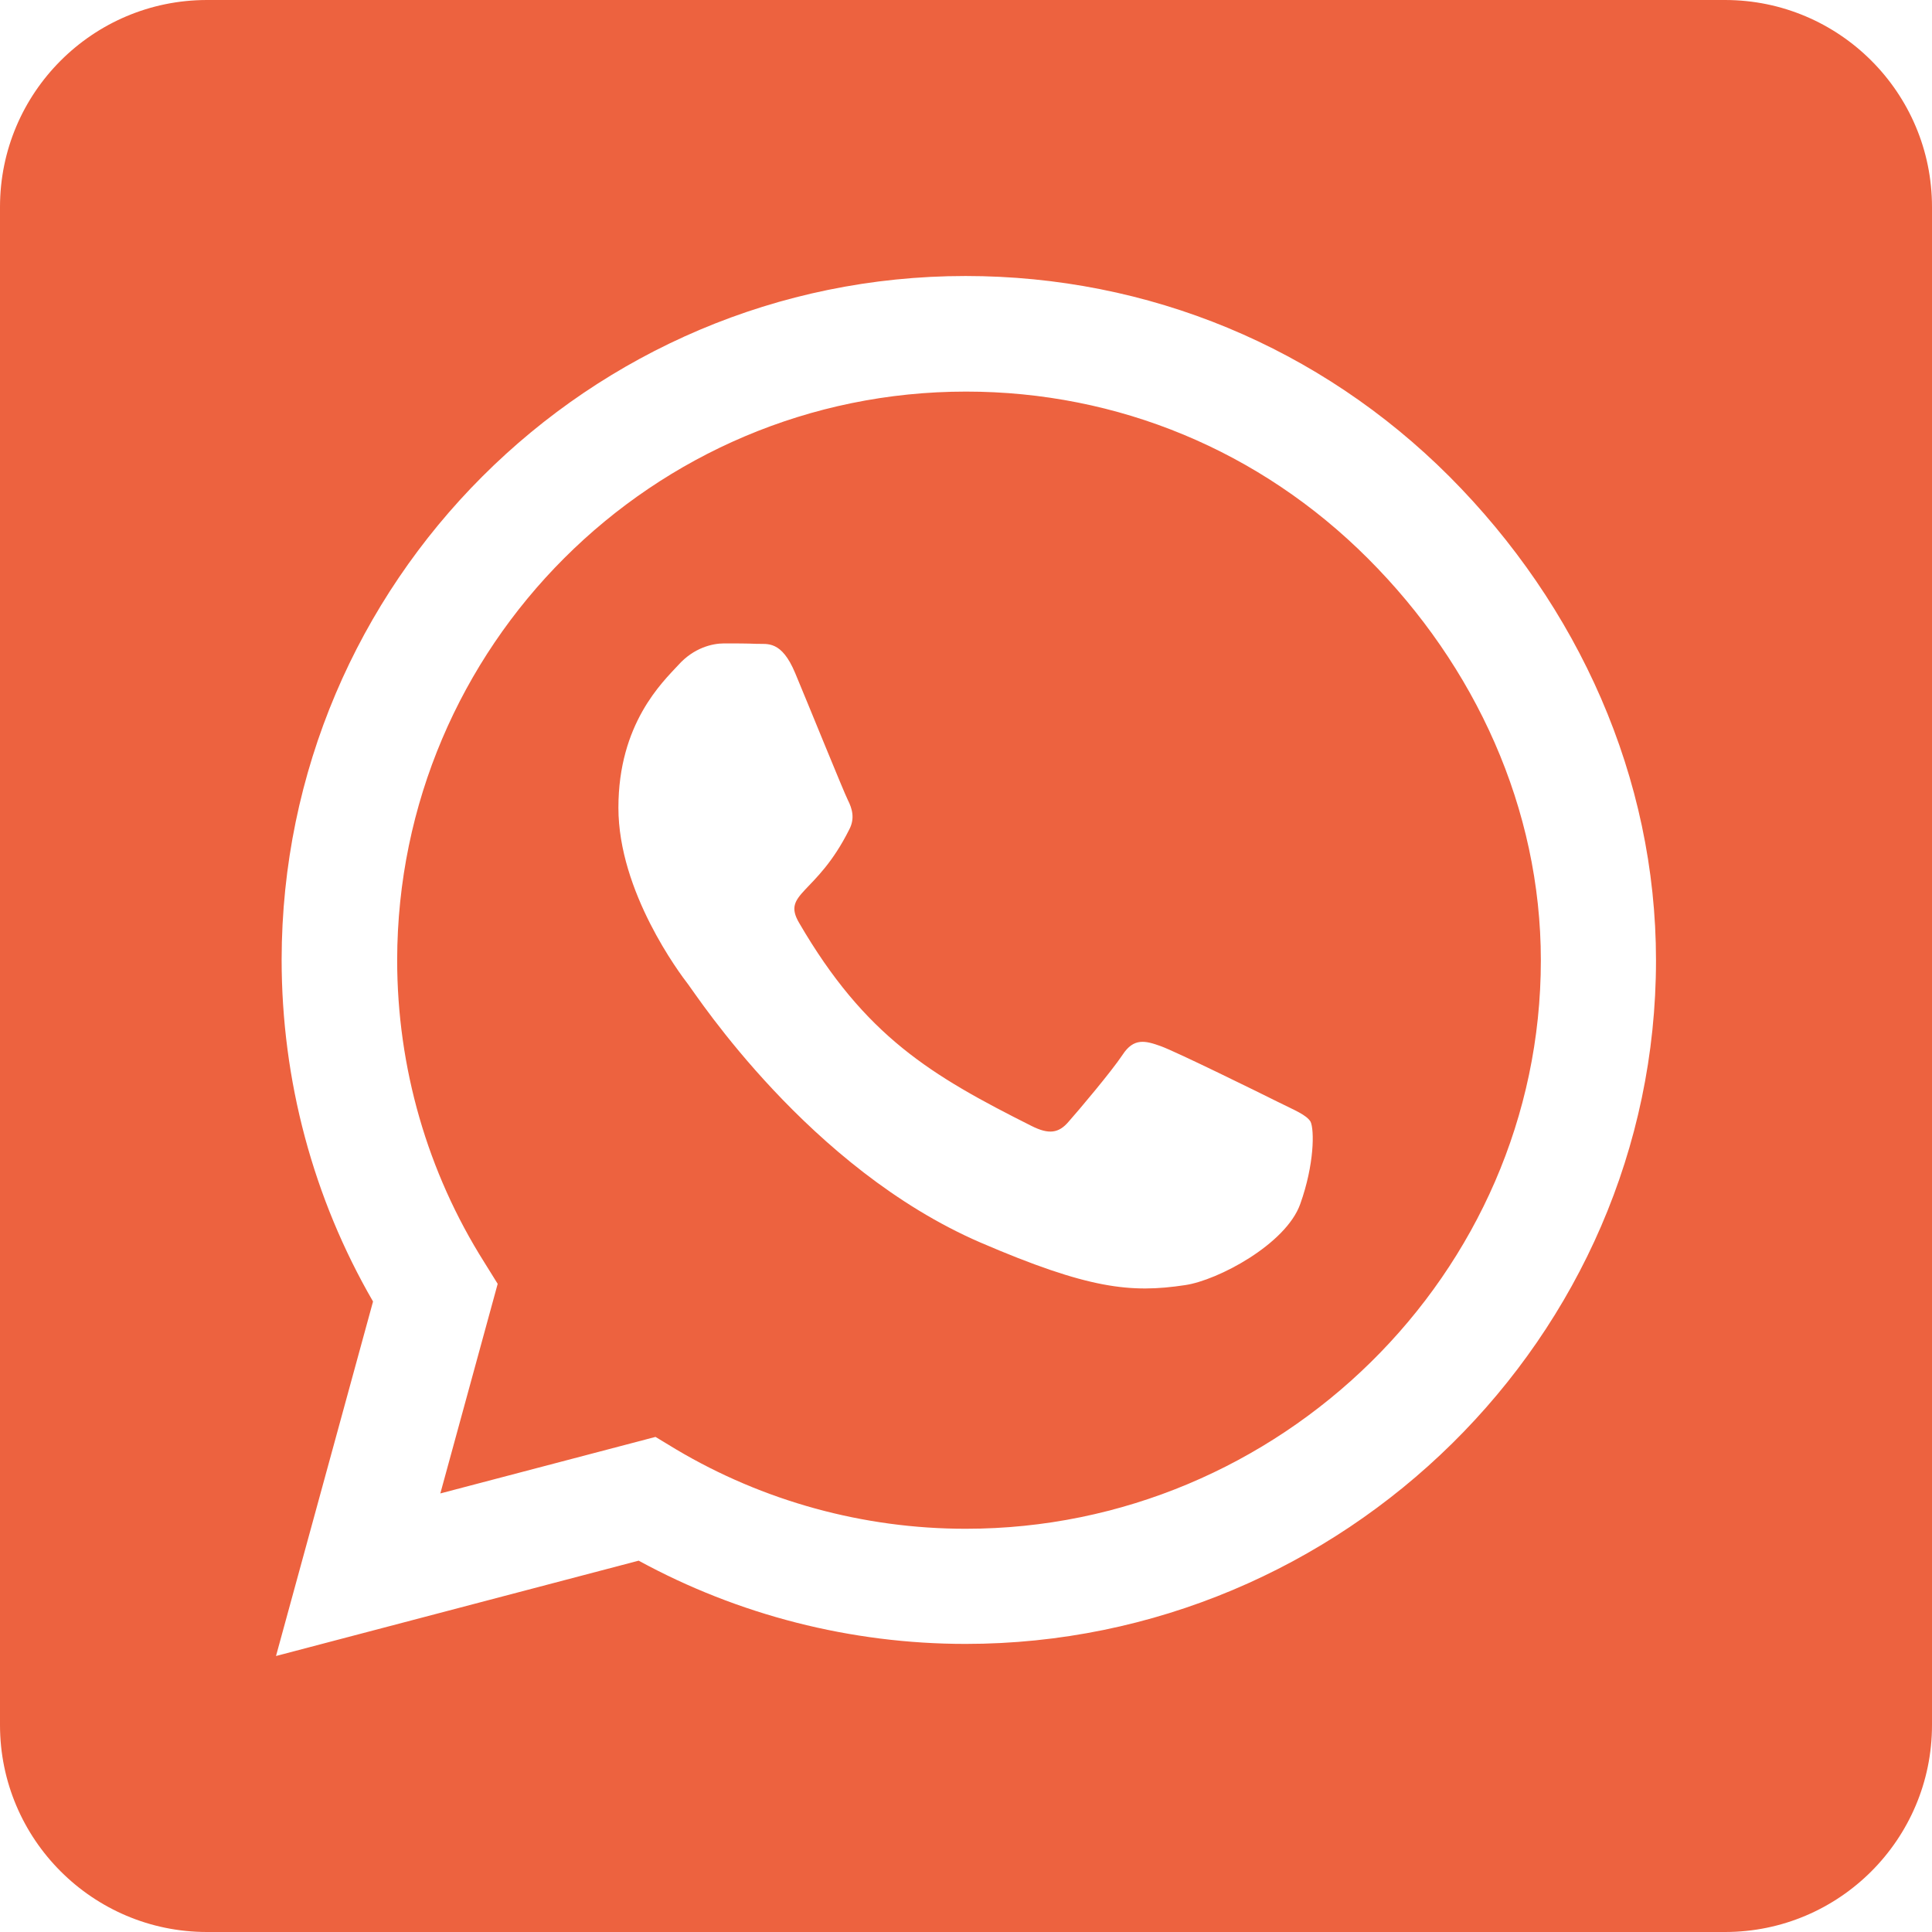 <svg width="35" height="35" viewBox="0 0 35 35" fill="none" xmlns="http://www.w3.org/2000/svg">
<path d="M17.5 7.094C11.82 7.094 7.203 11.711 7.195 17.391C7.195 19.336 7.742 21.234 8.773 22.867L9.016 23.258L7.977 27.055L11.875 26.031L12.25 26.258C13.828 27.195 15.641 27.695 17.492 27.695H17.5C23.172 27.695 27.914 23.078 27.914 17.398C27.914 14.648 26.727 12.062 24.781 10.117C22.828 8.164 20.25 7.094 17.5 7.094ZM23.555 21.812C23.297 22.539 22.062 23.195 21.469 23.281C20.484 23.43 19.719 23.352 17.758 22.508C14.656 21.164 12.625 18.039 12.469 17.836C12.312 17.633 11.203 16.156 11.203 14.633C11.203 13.109 12 12.359 12.289 12.047C12.57 11.734 12.906 11.656 13.117 11.656C13.32 11.656 13.531 11.656 13.711 11.664C13.898 11.672 14.156 11.594 14.406 12.195C14.664 12.812 15.281 14.336 15.359 14.492C15.438 14.648 15.492 14.828 15.383 15.031C14.789 16.219 14.156 16.172 14.477 16.719C15.672 18.773 16.867 19.484 18.688 20.398C19 20.555 19.18 20.531 19.359 20.32C19.539 20.117 20.133 19.414 20.336 19.109C20.539 18.797 20.75 18.852 21.031 18.953C21.312 19.055 22.836 19.805 23.148 19.961C23.461 20.117 23.664 20.195 23.742 20.32C23.812 20.469 23.812 21.094 23.555 21.812V21.812ZM31.25 0H3.75C1.68 0 0 1.68 0 3.75V31.25C0 33.32 1.68 35 3.75 35H31.25C33.32 35 35 33.32 35 31.25V3.75C35 1.68 33.32 0 31.25 0ZM17.492 29.781C15.414 29.781 13.375 29.258 11.57 28.273L5 30L6.758 23.578C5.672 21.703 5.102 19.57 5.102 17.383C5.109 10.555 10.664 5 17.492 5C20.805 5 23.914 6.289 26.258 8.633C28.594 10.977 30 14.086 30 17.398C30 24.227 24.32 29.781 17.492 29.781Z" fill="#ED623F"/>
</svg>
